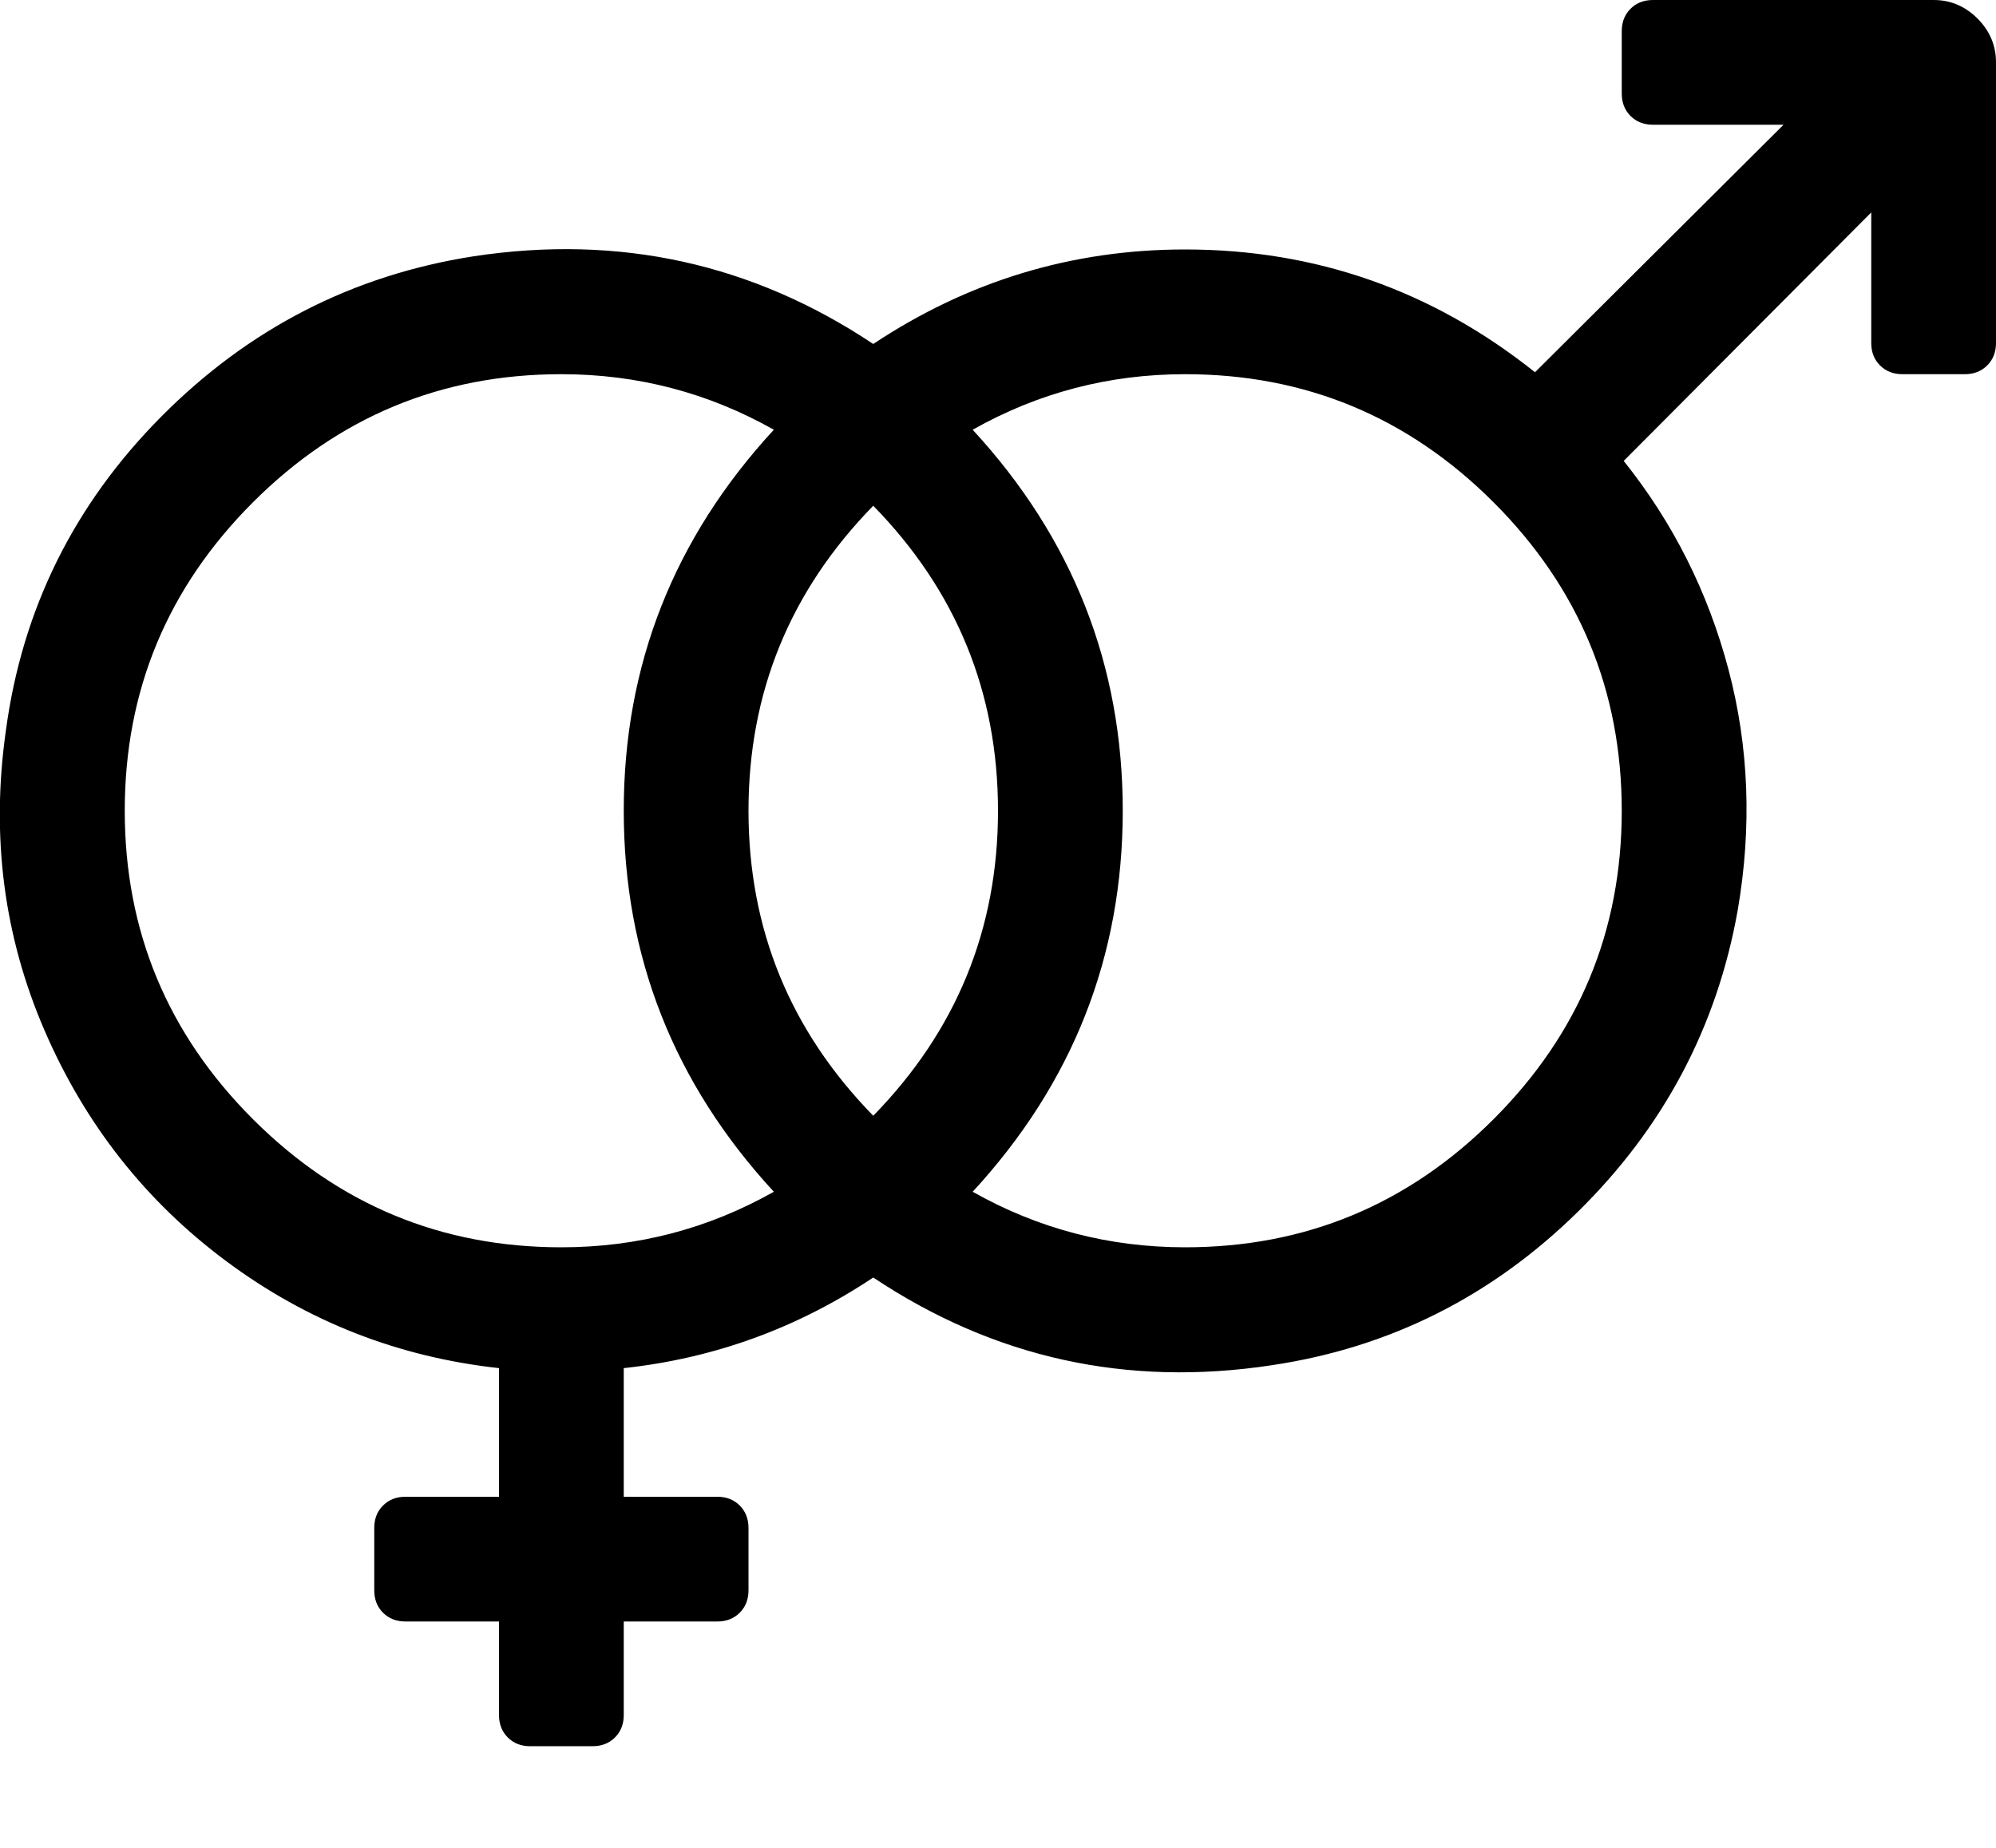 <svg version="1.1" xmlns="http://www.w3.org/2000/svg" xmlns:xlink="http://www.w3.org/1999/xlink" id="venus-mars" viewBox="0 0 2048 1896.083"><path d="M1664 32q0-14 9-23t23-9h288q26 0 45 19t19 45v288q0 14-9 23t-23 9h-64q-14 0-23-9t-9-23V218l-254 255q76 95 107.5 214t9.5 247q-32 180-164.5 310T1305 1401q-223 34-409-90-117 78-256 93v132h96q14 0 23 9t9 23v64q0 14-9 23t-23 9h-96v96q0 14-9 23t-23 9h-64q-14 0-23-9t-9-23v-96h-96q-14 0-23-9t-9-23v-64q0-14 9-23t23-9h96v-132q-155-17-279.5-109.5T45.5 1057 6 750q25-187 159.5-322.5T486 263q224-34 410 90 146-97 320-97 201 0 359 126l255-254h-134q-14 0-23-9t-9-23V32zM896 1145q128-131 128-313T896 519Q768 650 768 832t128 313zM128 832q0 185 131.5 316.5T576 1280q117 0 218-57-154-167-154-391t154-391q-101-57-218-57-185 0-316.5 131.5T128 832zm1088 448q185 0 316.5-131.5T1664 832t-131.5-316.5T1216 384q-117 0-218 57 154 167 154 391t-154 391q101 57 218 57z"/></svg>